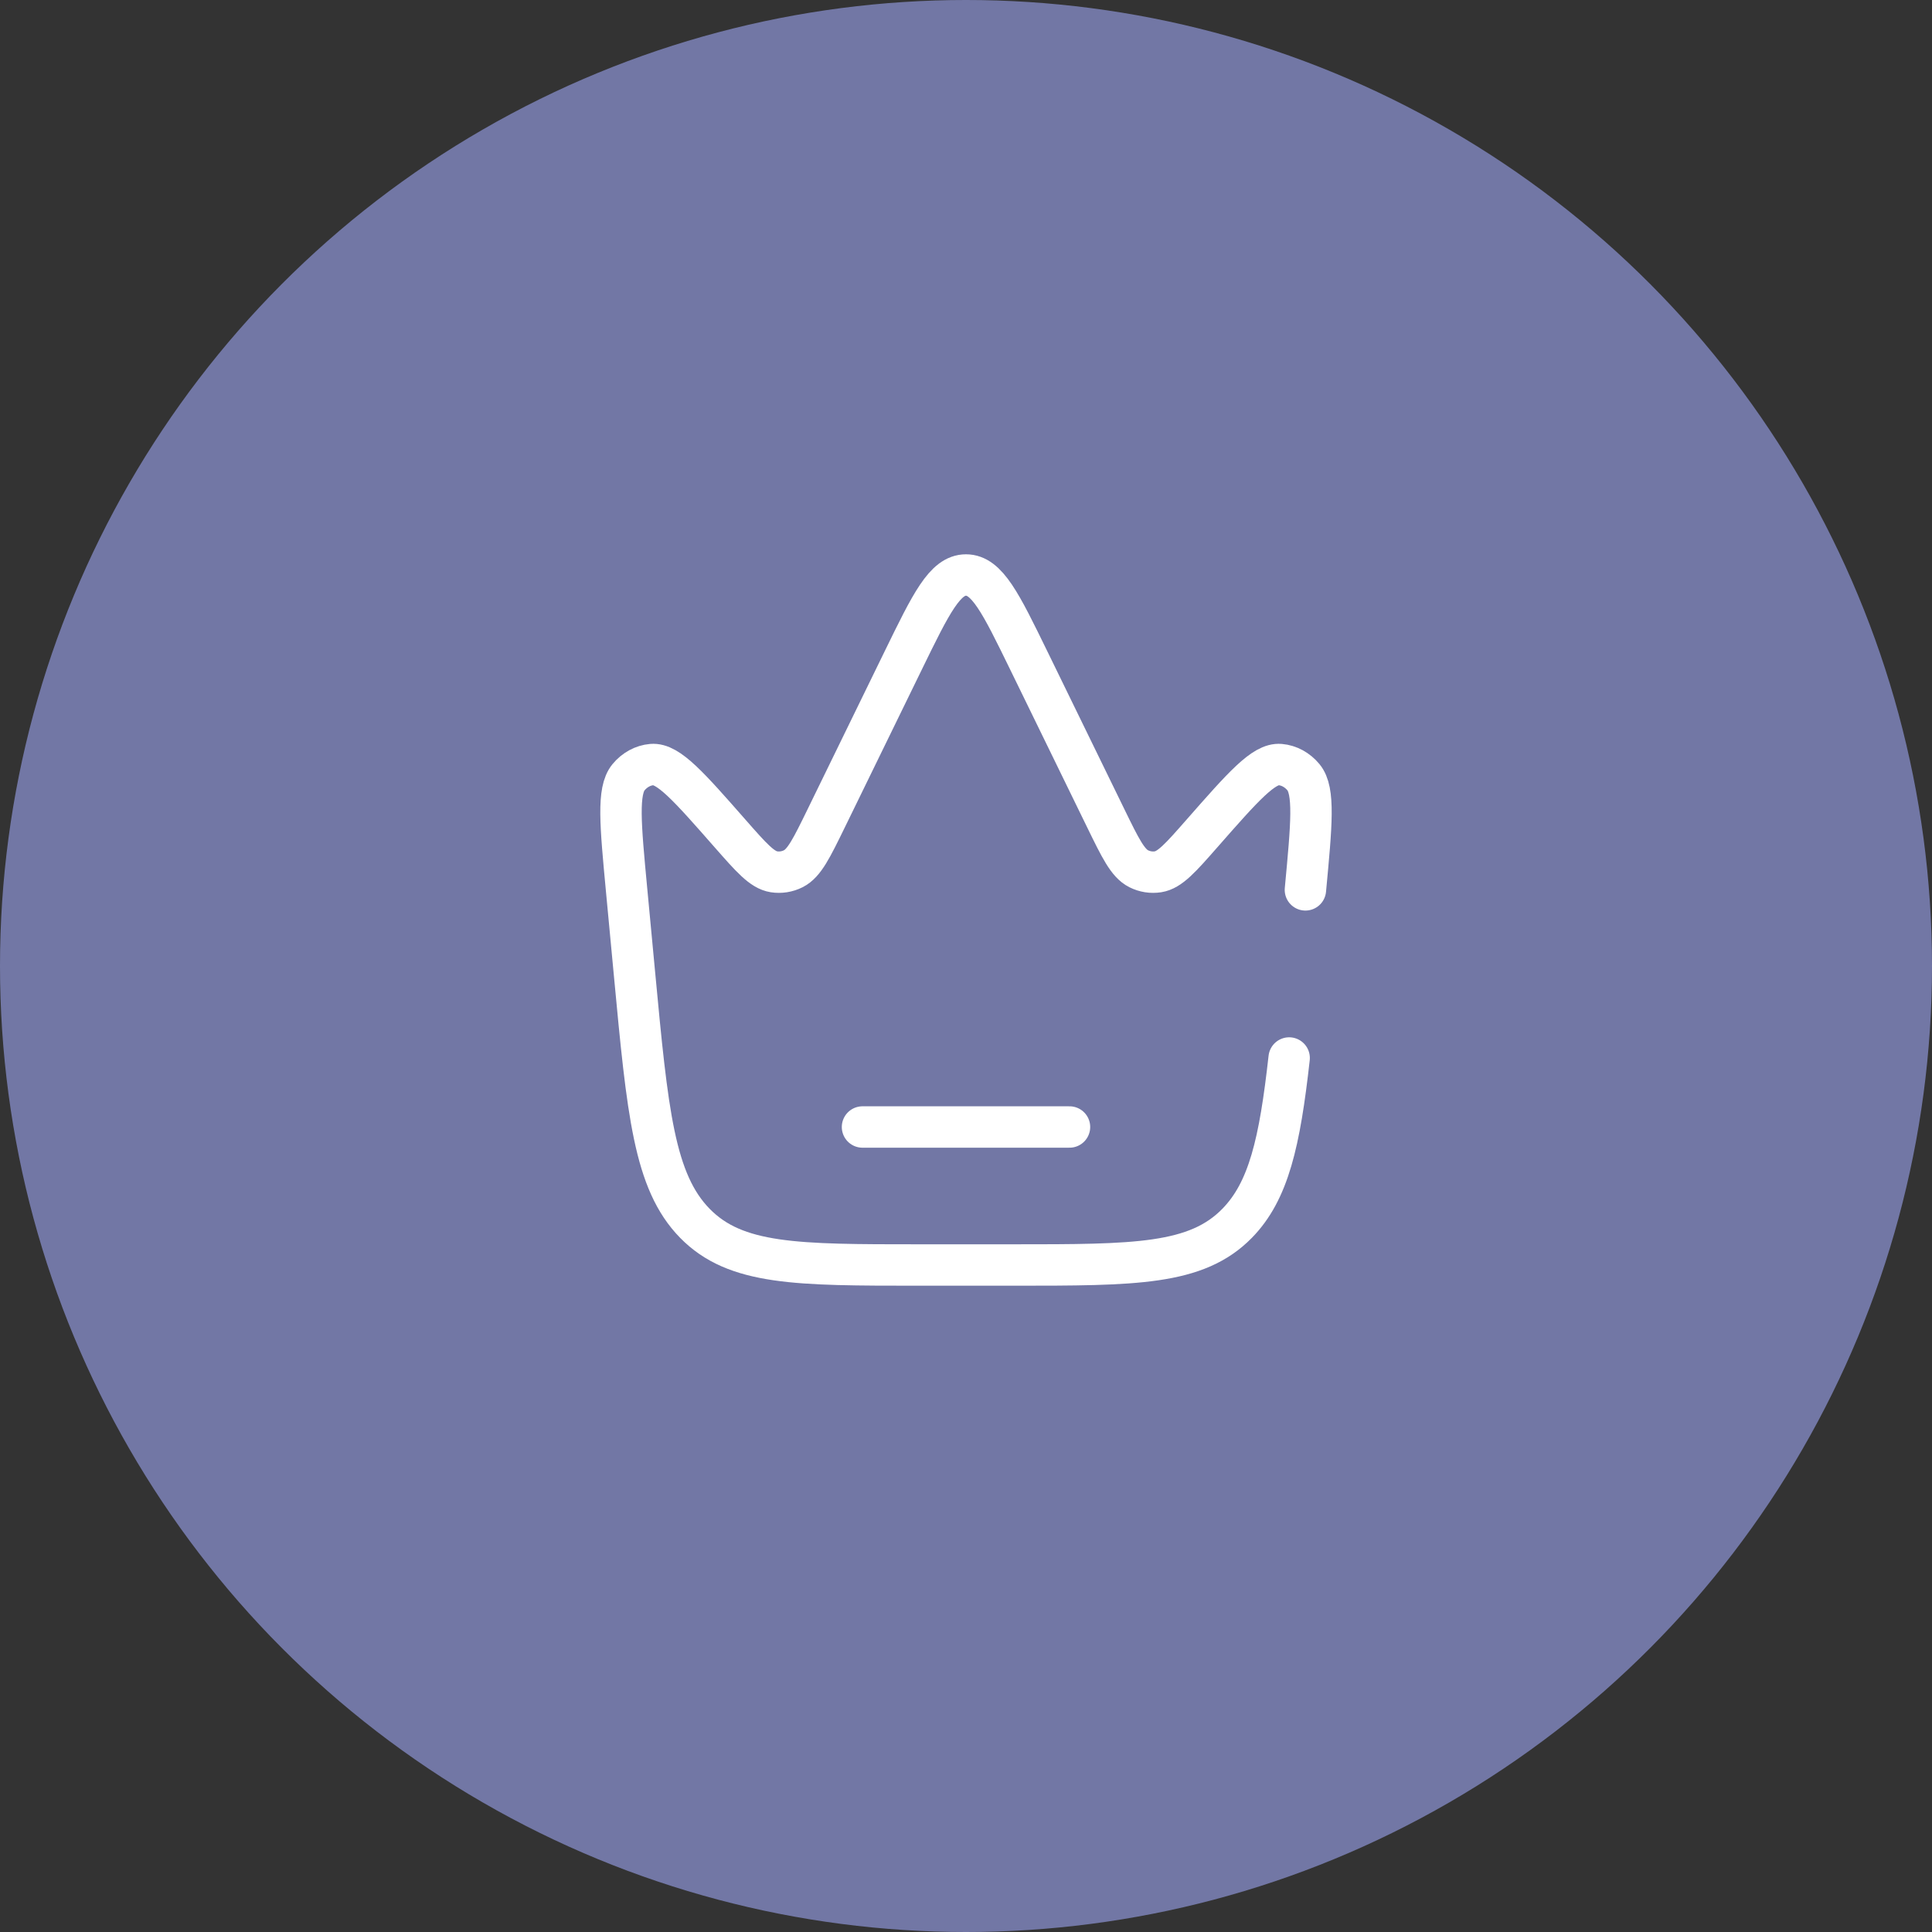 <svg width="84" height="84" viewBox="0 0 84 84" fill="none" xmlns="http://www.w3.org/2000/svg">
<rect x="0" y="0" width="84" height="84" fill="#333333" stroke="none"/>
<circle cx="42" cy="42" r="42" fill="#7277A5"/>
<path d="M56.757 38.69C57.027 35.821 57.162 34.386 56.672 33.793C56.406 33.472 56.045 33.276 55.659 33.242C54.945 33.179 54.049 34.199 52.257 36.24C51.33 37.295 50.867 37.822 50.35 37.904C50.063 37.949 49.772 37.903 49.507 37.77C49.03 37.529 48.711 36.877 48.075 35.573L44.72 28.697C43.517 26.232 42.915 25 42 25C41.085 25 40.483 26.232 39.28 28.697L35.925 35.573C35.288 36.877 34.97 37.529 34.493 37.77C34.228 37.903 33.937 37.949 33.65 37.904C33.133 37.822 32.67 37.295 31.743 36.24C29.951 34.199 29.055 33.179 28.341 33.242C27.955 33.276 27.594 33.472 27.328 33.793C26.838 34.386 26.973 35.821 27.243 38.69L27.587 42.342C28.153 48.361 28.436 51.371 30.21 53.185C31.984 55 34.643 55 39.96 55H44.04C49.357 55 52.016 55 53.79 53.185C55.161 51.783 55.641 49.667 56.05 46" stroke="white" stroke-width="1.8" stroke-linecap="round"/>
<path d="M37.5 49H46.5" stroke="white" stroke-width="1.8" stroke-linecap="round"/>
</svg>
